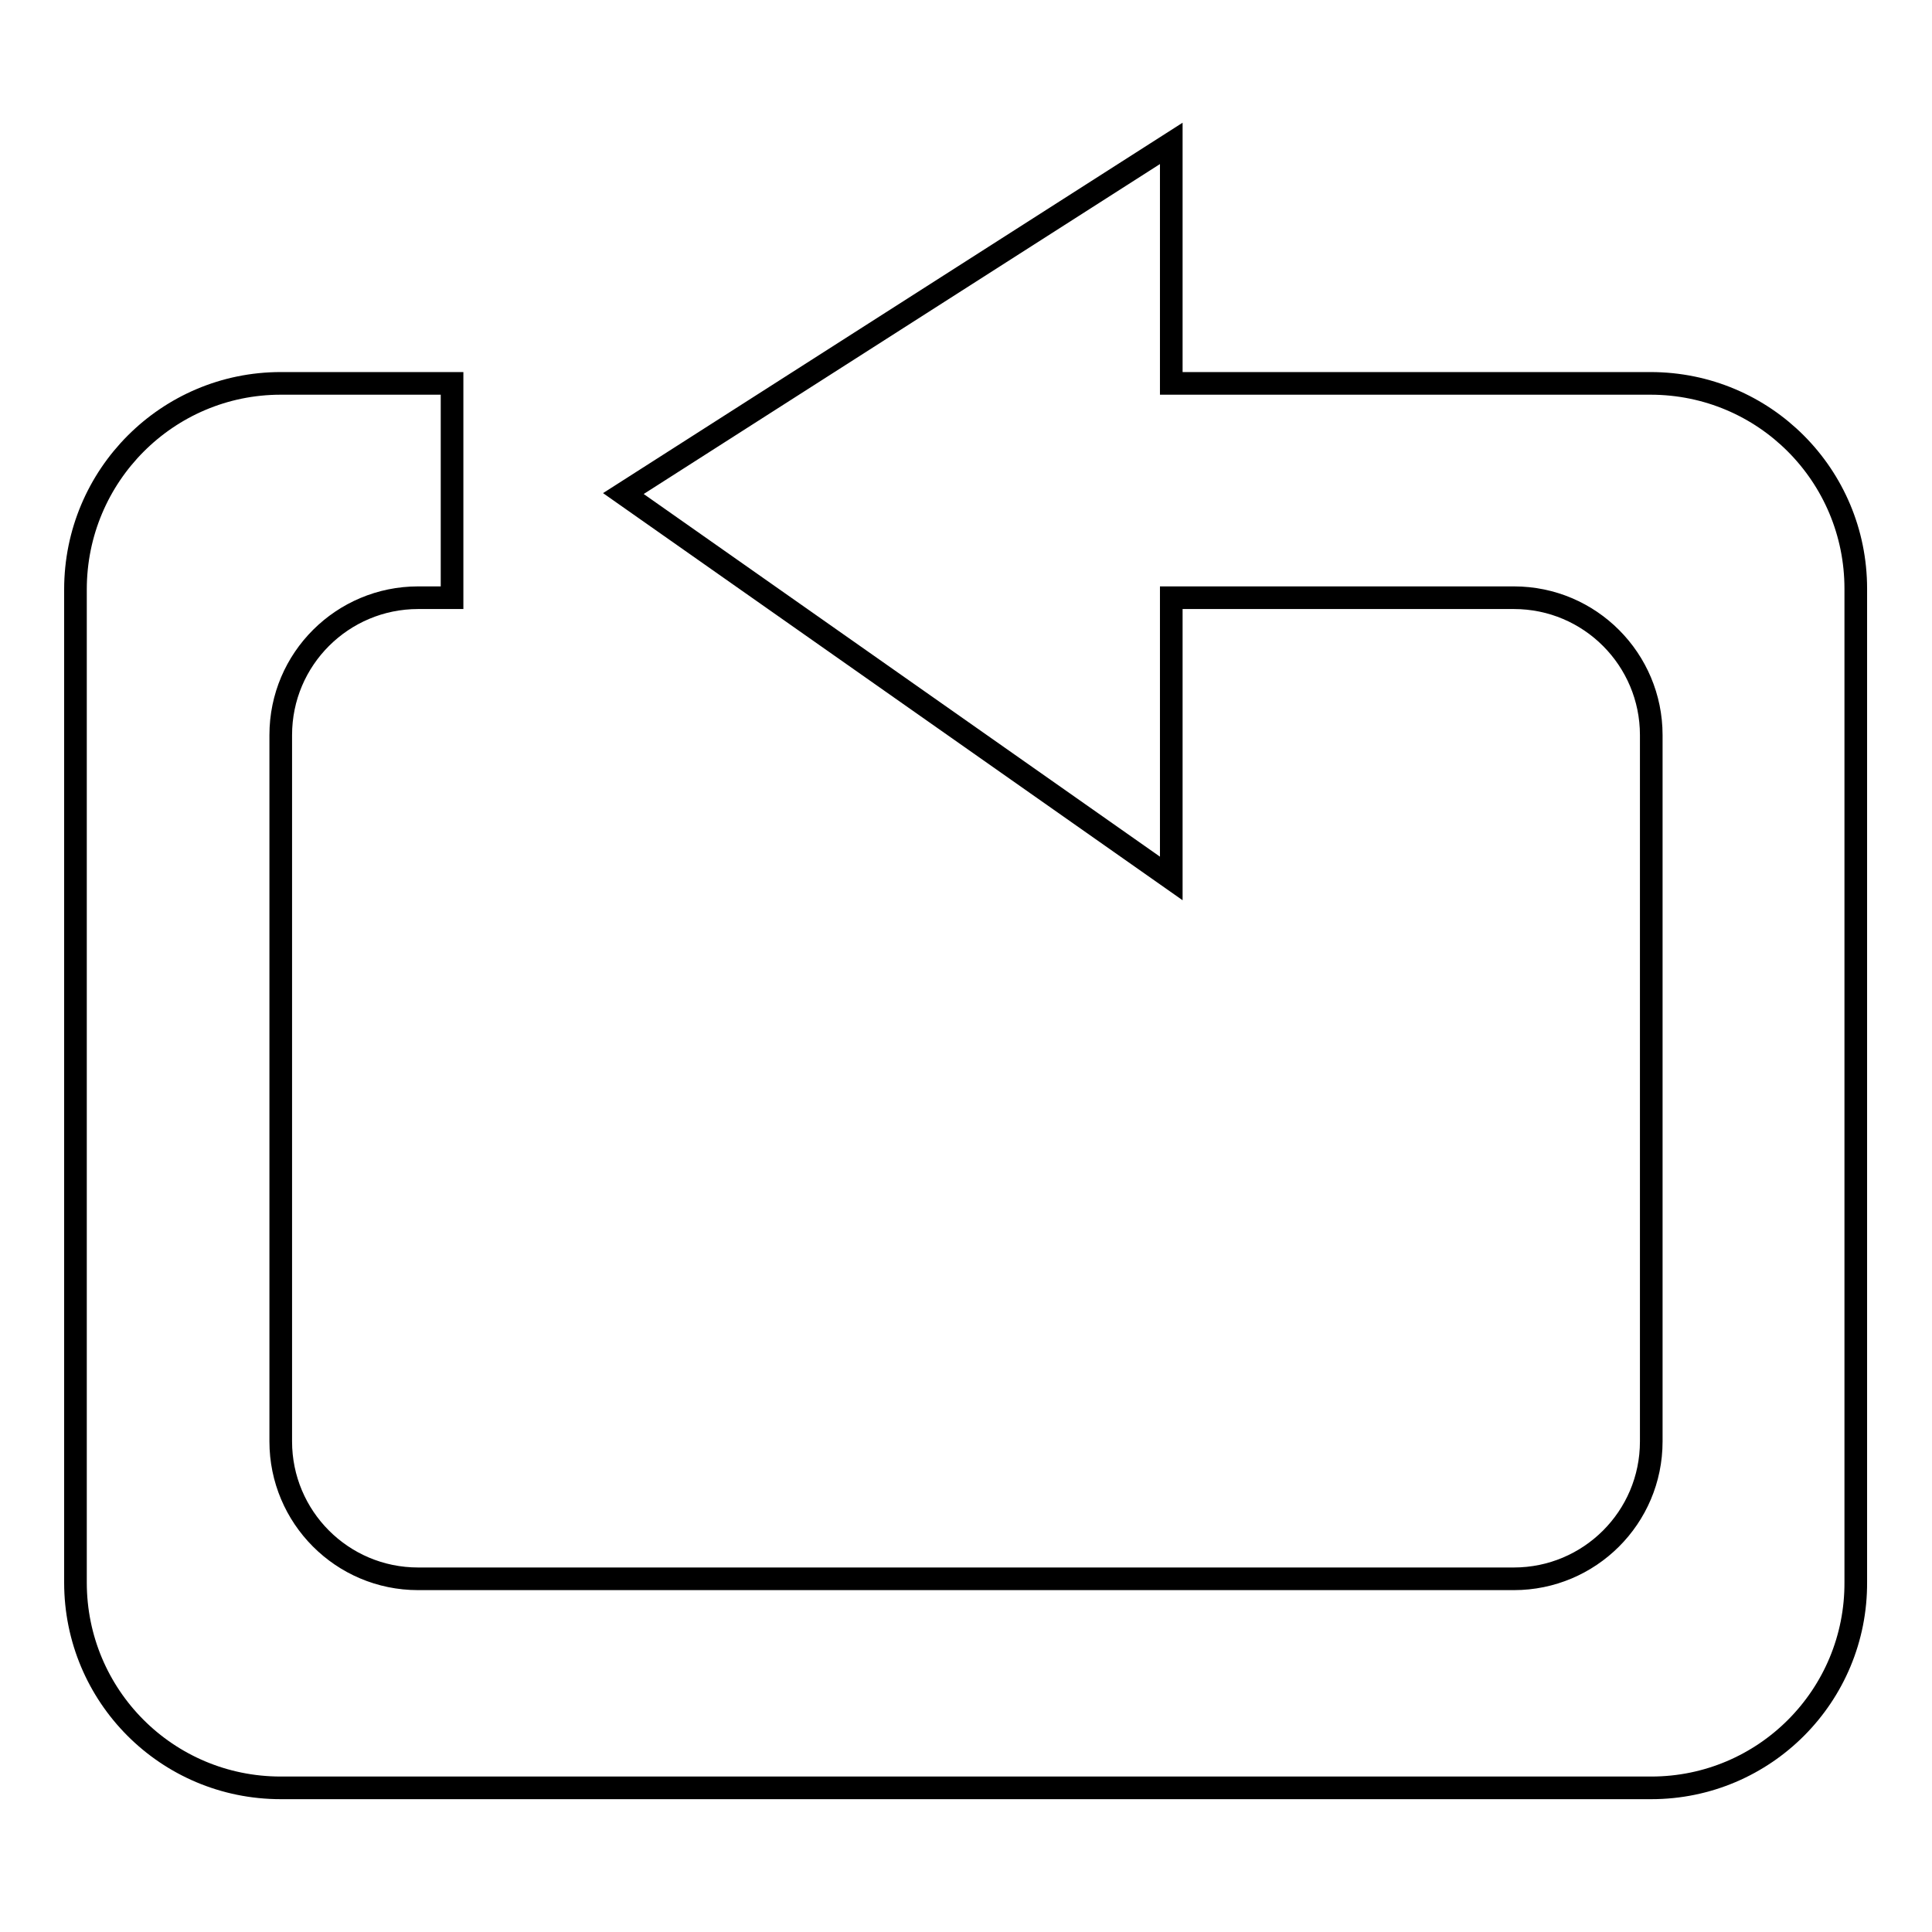<?xml version="1.0" encoding="utf-8"?>
<!-- Svg Vector Icons : http://www.onlinewebfonts.com/icon -->
<!DOCTYPE svg PUBLIC "-//W3C//DTD SVG 1.1//EN" "http://www.w3.org/Graphics/SVG/1.1/DTD/svg11.dtd">
<svg version="1.1" xmlns="http://www.w3.org/2000/svg" xmlns:xlink="http://www.w3.org/1999/xlink" x="0px" y="0px" viewBox="0 0 256 256" enable-background="new 0 0 256 256" xml:space="preserve">
<g><g><path stroke-width="3" fill-opacity="0" stroke="#000000"  d="M218.8,236.9H37.2c-15.1,0-27.2-12.2-27.2-27.2V78.1C10,63,22.2,50.8,37.2,50.8h22.7v28.4h-4.5c-10,0-18.2,8.1-18.2,18.2V191c0,10,8.1,18.2,18.2,18.2h145.2c10,0,18.2-8.1,18.2-18.2V97.4c0-10-8.1-18.2-18.2-18.2h-45.4v37.2l-72.6-51l72.6-46.4v31.8h63.5c15.1,0,27.2,12.2,27.2,27.2v131.6C246,224.7,233.8,236.9,218.8,236.9z"/></g></g>
</svg>
